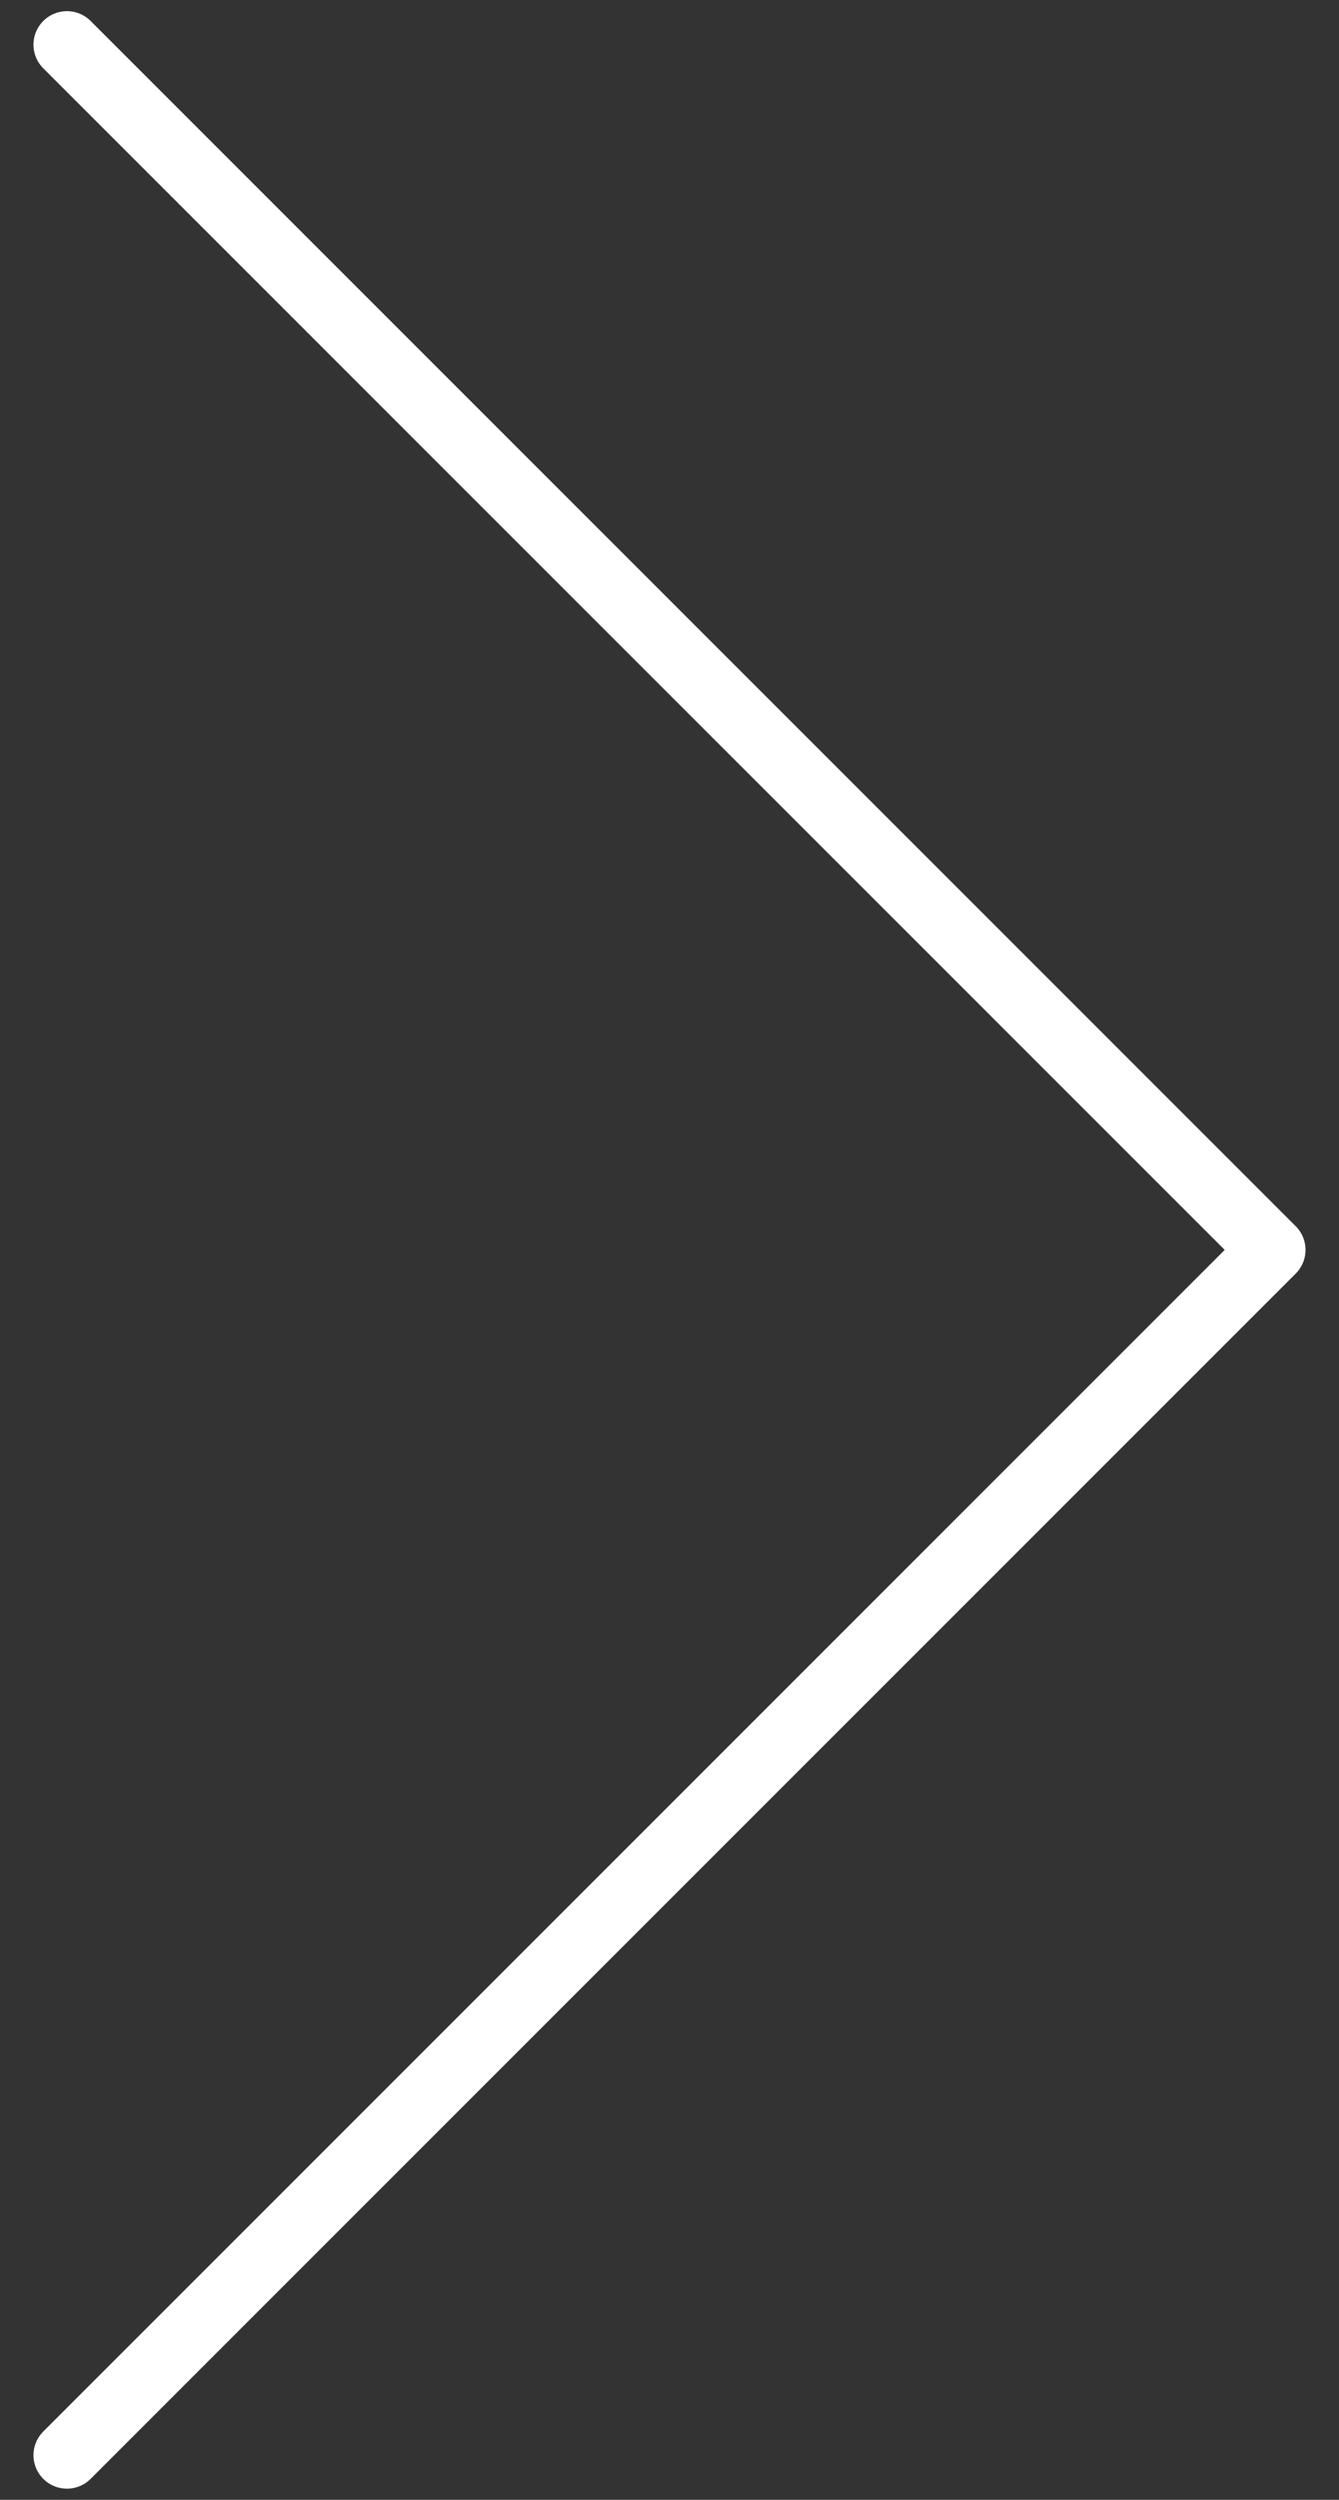<?xml version="1.0" encoding="UTF-8"?>
<svg xmlns="http://www.w3.org/2000/svg" width="30" height="56" viewBox="0 0 30 56" fill="none">
  <rect x="0" y="0" width="30" height="56" fill="#333333" stroke="none"/>
  <path d="M1.5 55L28.5 28L1.5 1" stroke="white" stroke-width="1.5" stroke-linecap="round" stroke-linejoin="round"></path>
</svg>
